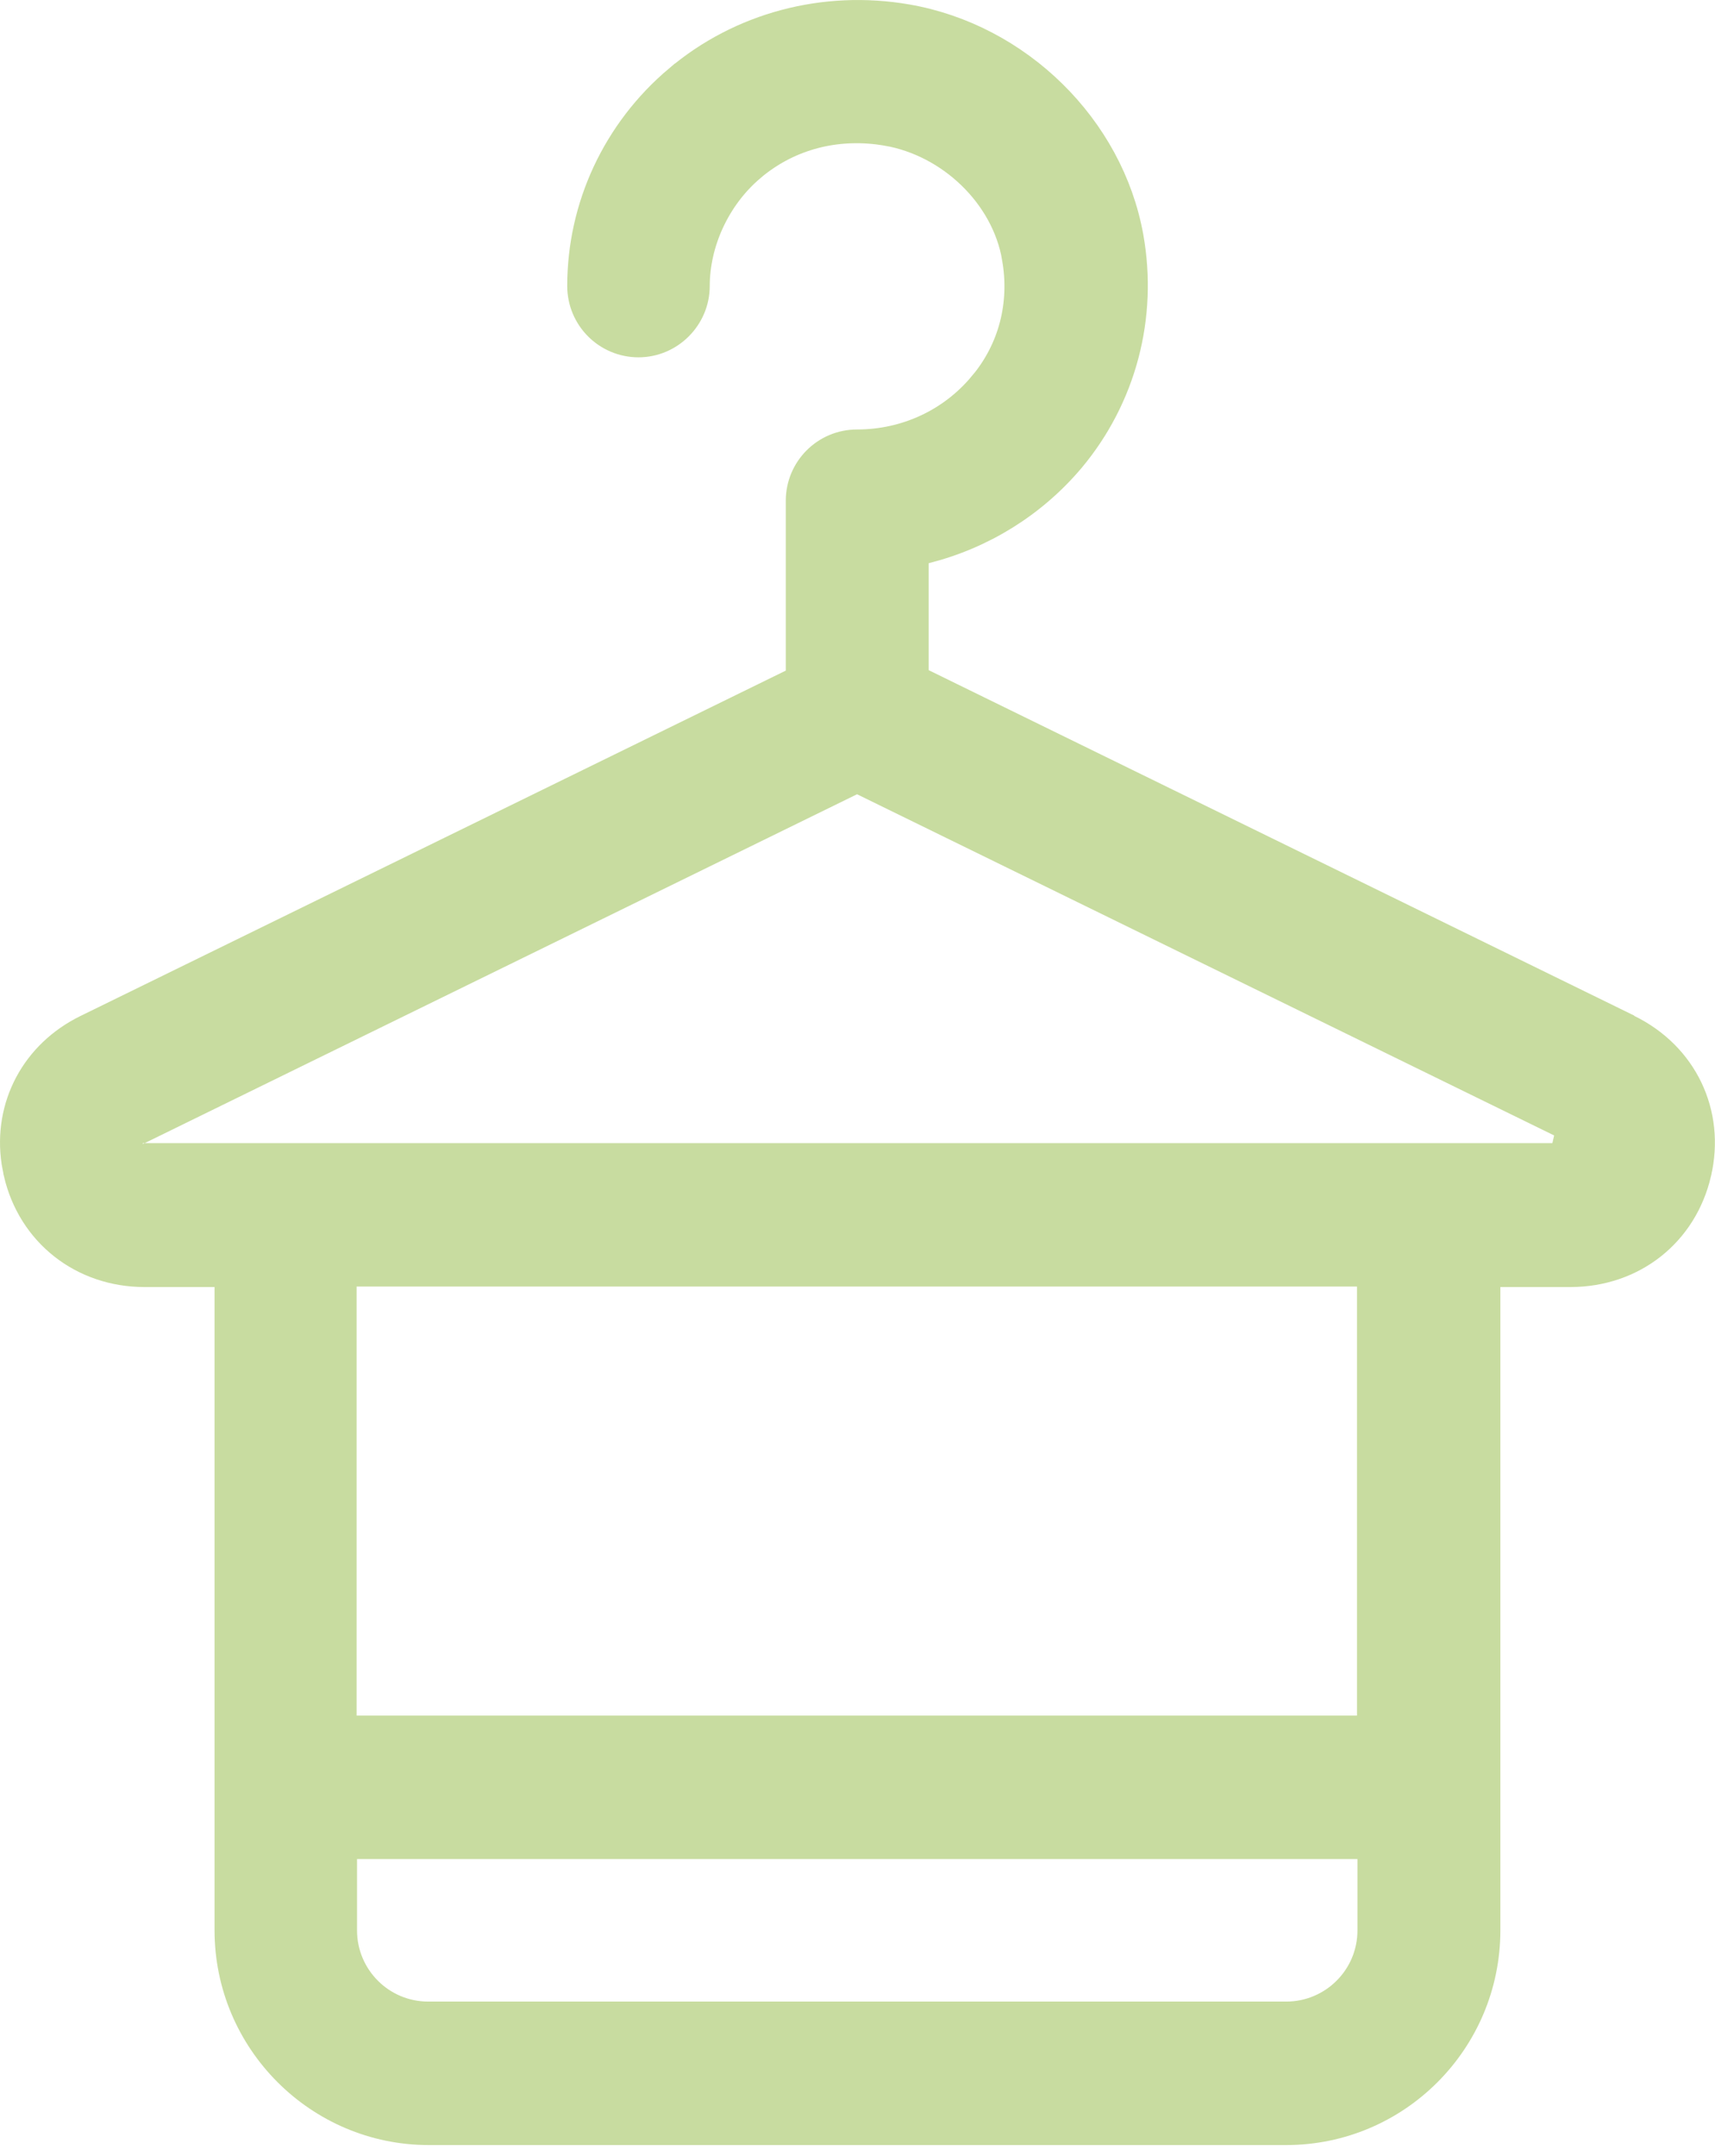 <svg width="39" height="49" viewBox="0 0 39 49" fill="none" xmlns="http://www.w3.org/2000/svg">
<path d="M15.532 1.942C16.916 0.771 18.766 0.278 20.594 0.594C23.051 1.019 25.075 3.01 25.507 5.419C25.821 7.174 25.35 8.953 24.217 10.309C23.376 11.307 22.247 12.001 20.997 12.315L20.619 12.411V15.543L20.899 15.68L36.864 23.492L36.875 23.503L36.949 23.54C38.132 24.119 38.718 25.347 38.422 26.617V26.618C38.125 27.898 37.05 28.751 35.709 28.751H33.619V43.871C33.619 46.286 31.661 48.251 29.249 48.251H9.749C7.346 48.251 5.379 46.285 5.379 43.871V28.751H3.289C1.957 28.751 0.873 27.897 0.576 26.618V26.617L0.531 26.38C0.355 25.196 0.94 24.083 2.049 23.54L18.089 15.69L18.369 15.553V11.381C18.369 10.765 18.867 10.261 19.489 10.261C20.654 10.261 21.744 9.757 22.481 8.871L22.482 8.872C23.2 8.016 23.475 6.926 23.281 5.826H23.282C23.024 4.325 21.72 3.082 20.205 2.818L20.204 2.817L19.981 2.785C18.873 2.653 17.808 2.956 16.966 3.669V3.67C16.124 4.385 15.64 5.464 15.64 6.501C15.639 7.115 15.133 7.621 14.52 7.621C13.904 7.621 13.4 7.123 13.399 6.501C13.399 4.75 14.173 3.088 15.531 1.942H15.532ZM7.619 43.871C7.619 45.035 8.561 45.99 9.739 45.99H29.249C30.413 45.99 31.369 45.049 31.369 43.871V41.751H7.619V43.871ZM7.609 39.49H31.359V28.74H7.609V39.49ZM19.27 17.602L3.175 25.48H2.749V26.802L3.405 26.48H35.699L35.919 25.531L19.709 17.602L19.489 17.494L19.27 17.602Z" fill="#C8DCA0" stroke="#C8DCA0"/>
</svg>
